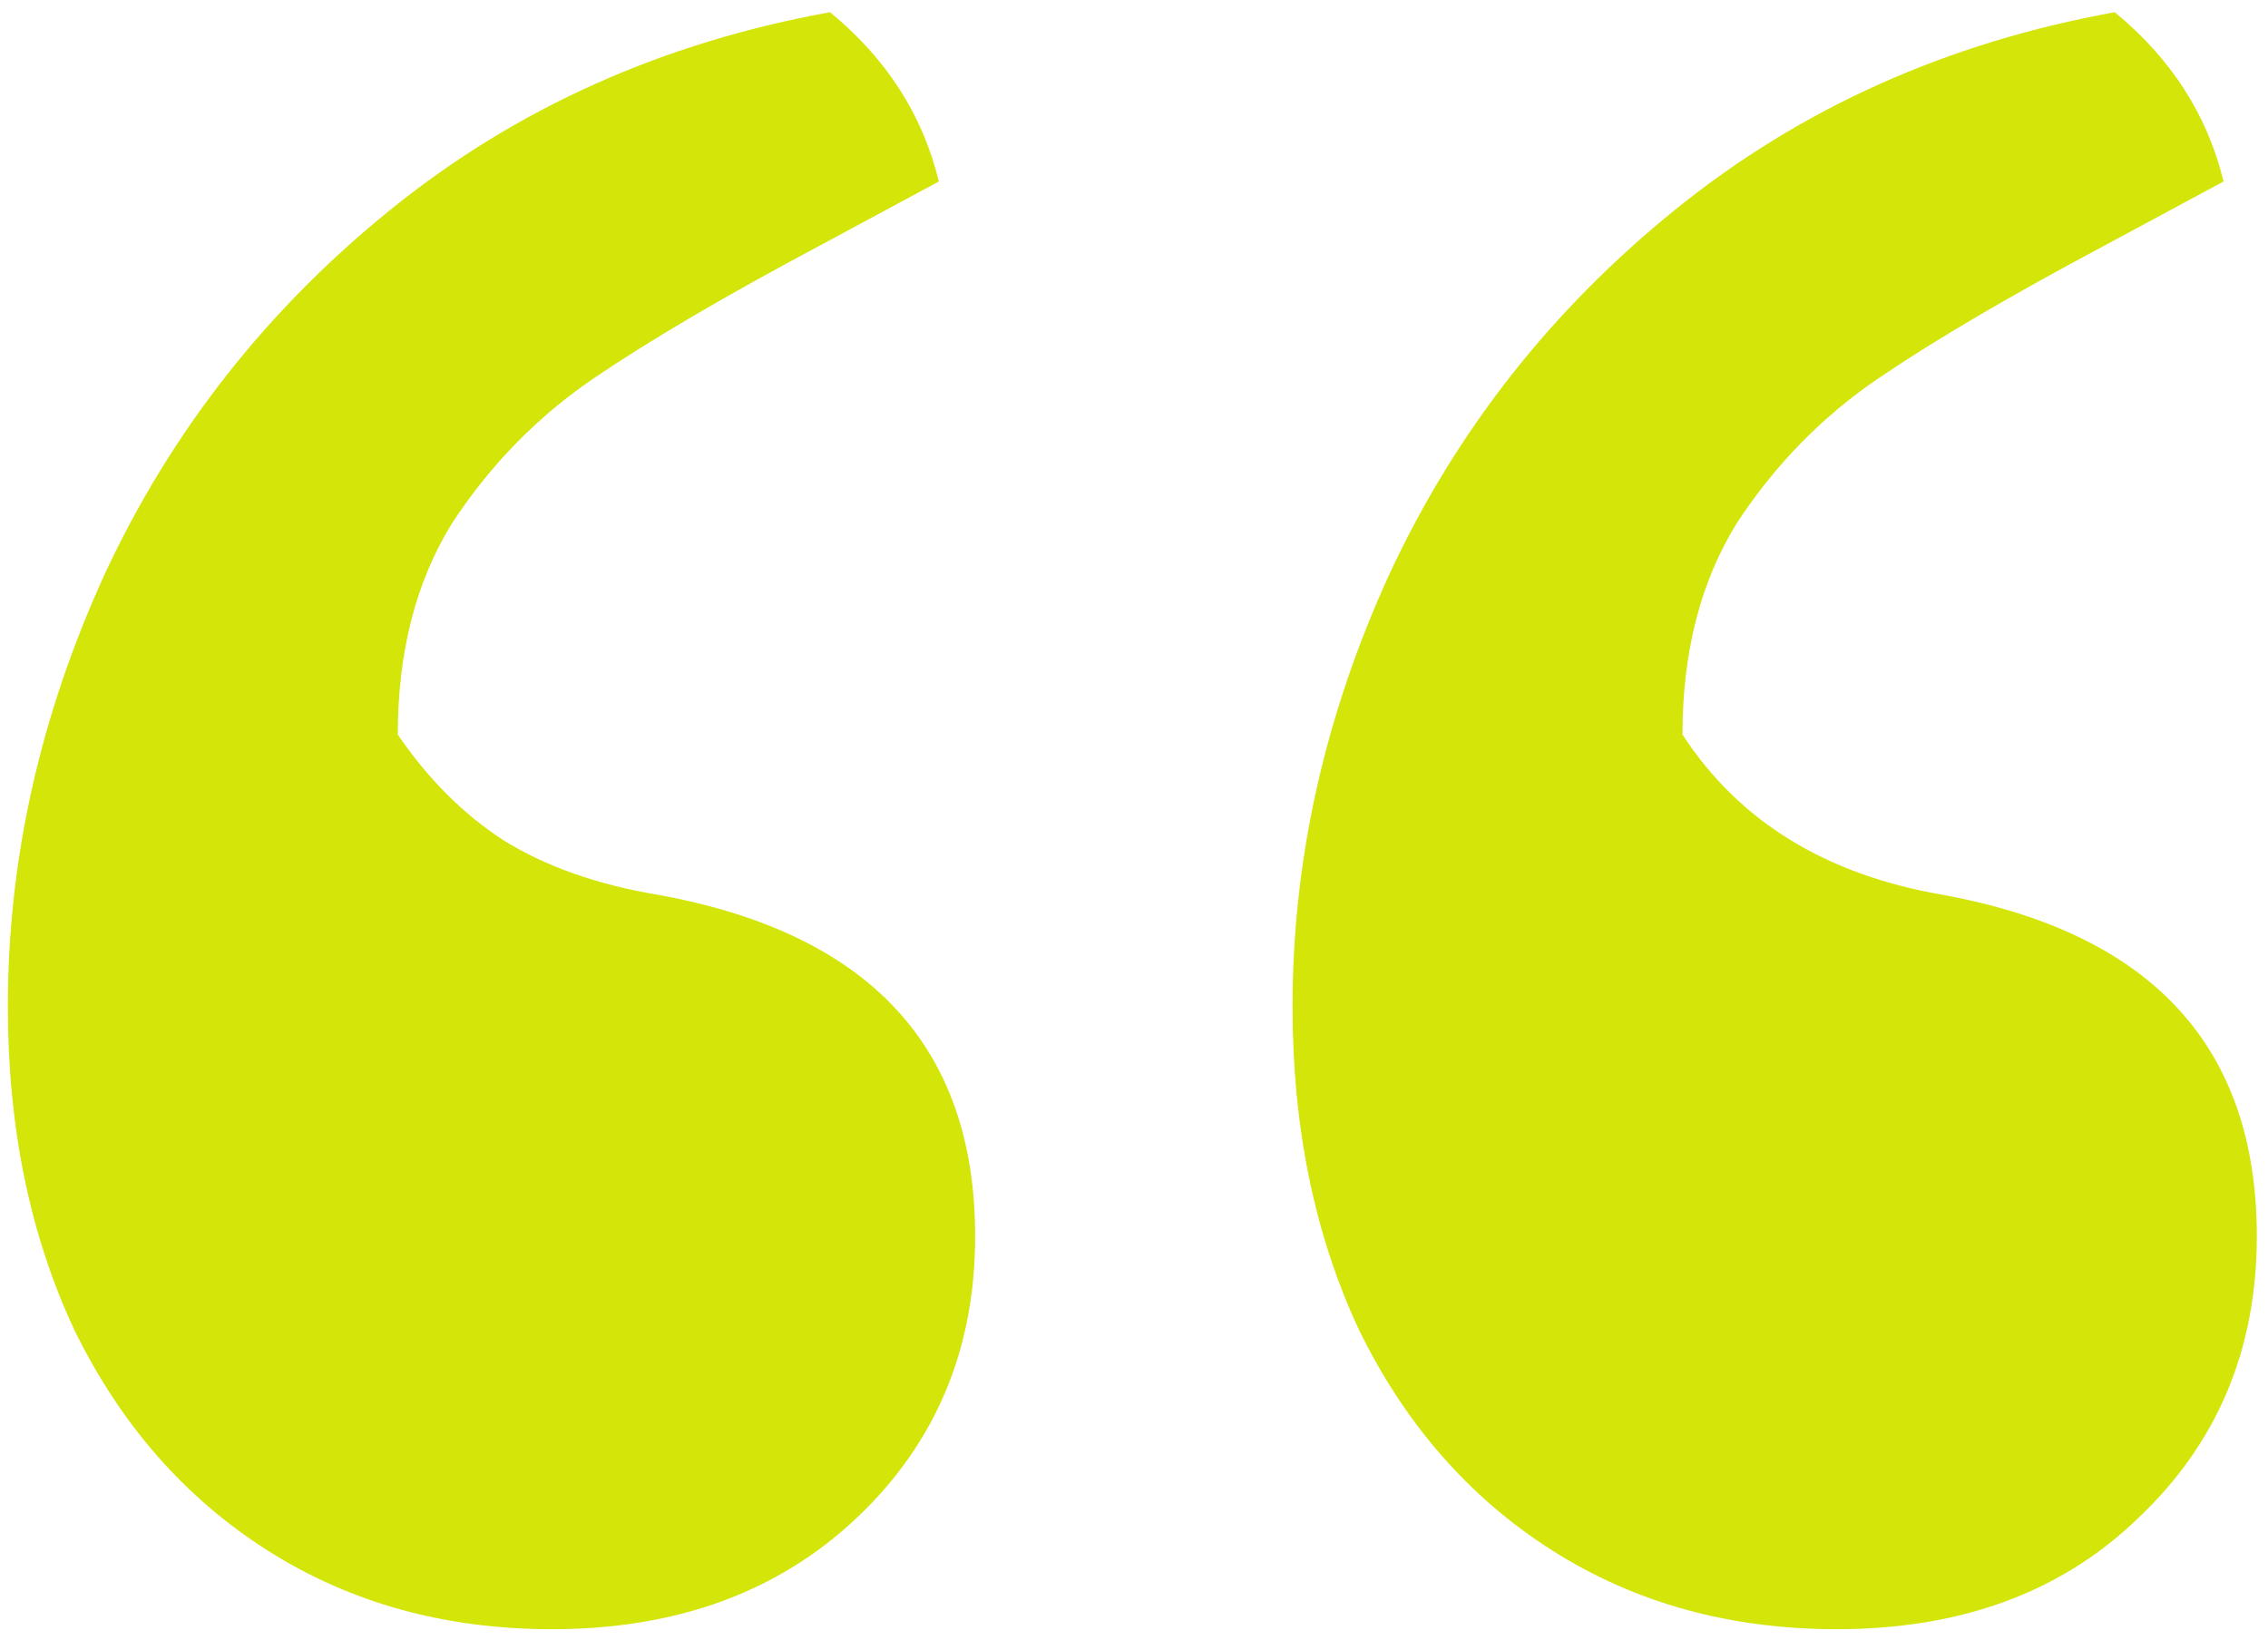 <svg width="177" height="128" viewBox="0 0 177 128" fill="none" xmlns="http://www.w3.org/2000/svg">
<path d="M64.072 19.119C56.68 23.051 50.782 26.511 46.379 29.499C41.975 32.487 38.28 36.261 35.291 40.822C32.461 45.383 31.045 50.888 31.045 57.336C33.404 60.796 36.156 63.548 39.302 65.592C42.605 67.637 46.615 69.052 51.333 69.839C67.846 72.827 76.103 81.713 76.103 96.496C76.103 105.303 73.036 112.616 66.903 118.435C60.769 124.254 52.827 127.163 43.076 127.163C34.741 127.163 27.349 125.119 20.901 121.03C14.453 116.941 9.421 111.201 5.803 103.809C2.343 96.417 0.613 88.003 0.613 78.567C0.613 67.086 3.13 55.842 8.162 44.833C13.352 33.666 20.823 24.152 30.573 16.288C40.324 8.425 51.726 3.313 64.779 0.954C69.183 4.572 72.014 8.975 73.272 14.165L64.072 19.119ZM164.331 19.119C156.94 23.051 151.042 26.511 146.638 29.499C142.235 32.487 138.539 36.261 135.551 40.822C132.72 45.383 131.305 50.888 131.305 57.336C135.708 64.098 142.471 68.266 151.592 69.839C167.949 72.827 176.127 81.713 176.127 96.496C176.127 105.303 173.06 112.616 166.926 118.435C160.95 124.254 153.087 127.163 143.336 127.163C135.001 127.163 127.609 125.119 121.161 121.03C114.713 116.941 109.68 111.201 106.063 103.809C102.603 96.417 100.873 88.003 100.873 78.567C100.873 67.086 103.389 55.842 108.422 44.833C113.612 33.666 121.082 24.152 130.833 16.288C140.584 8.425 151.986 3.313 165.039 0.954C169.443 4.572 172.273 8.975 173.532 14.165L164.331 19.119Z" fill="#D3E509"/>
</svg>
